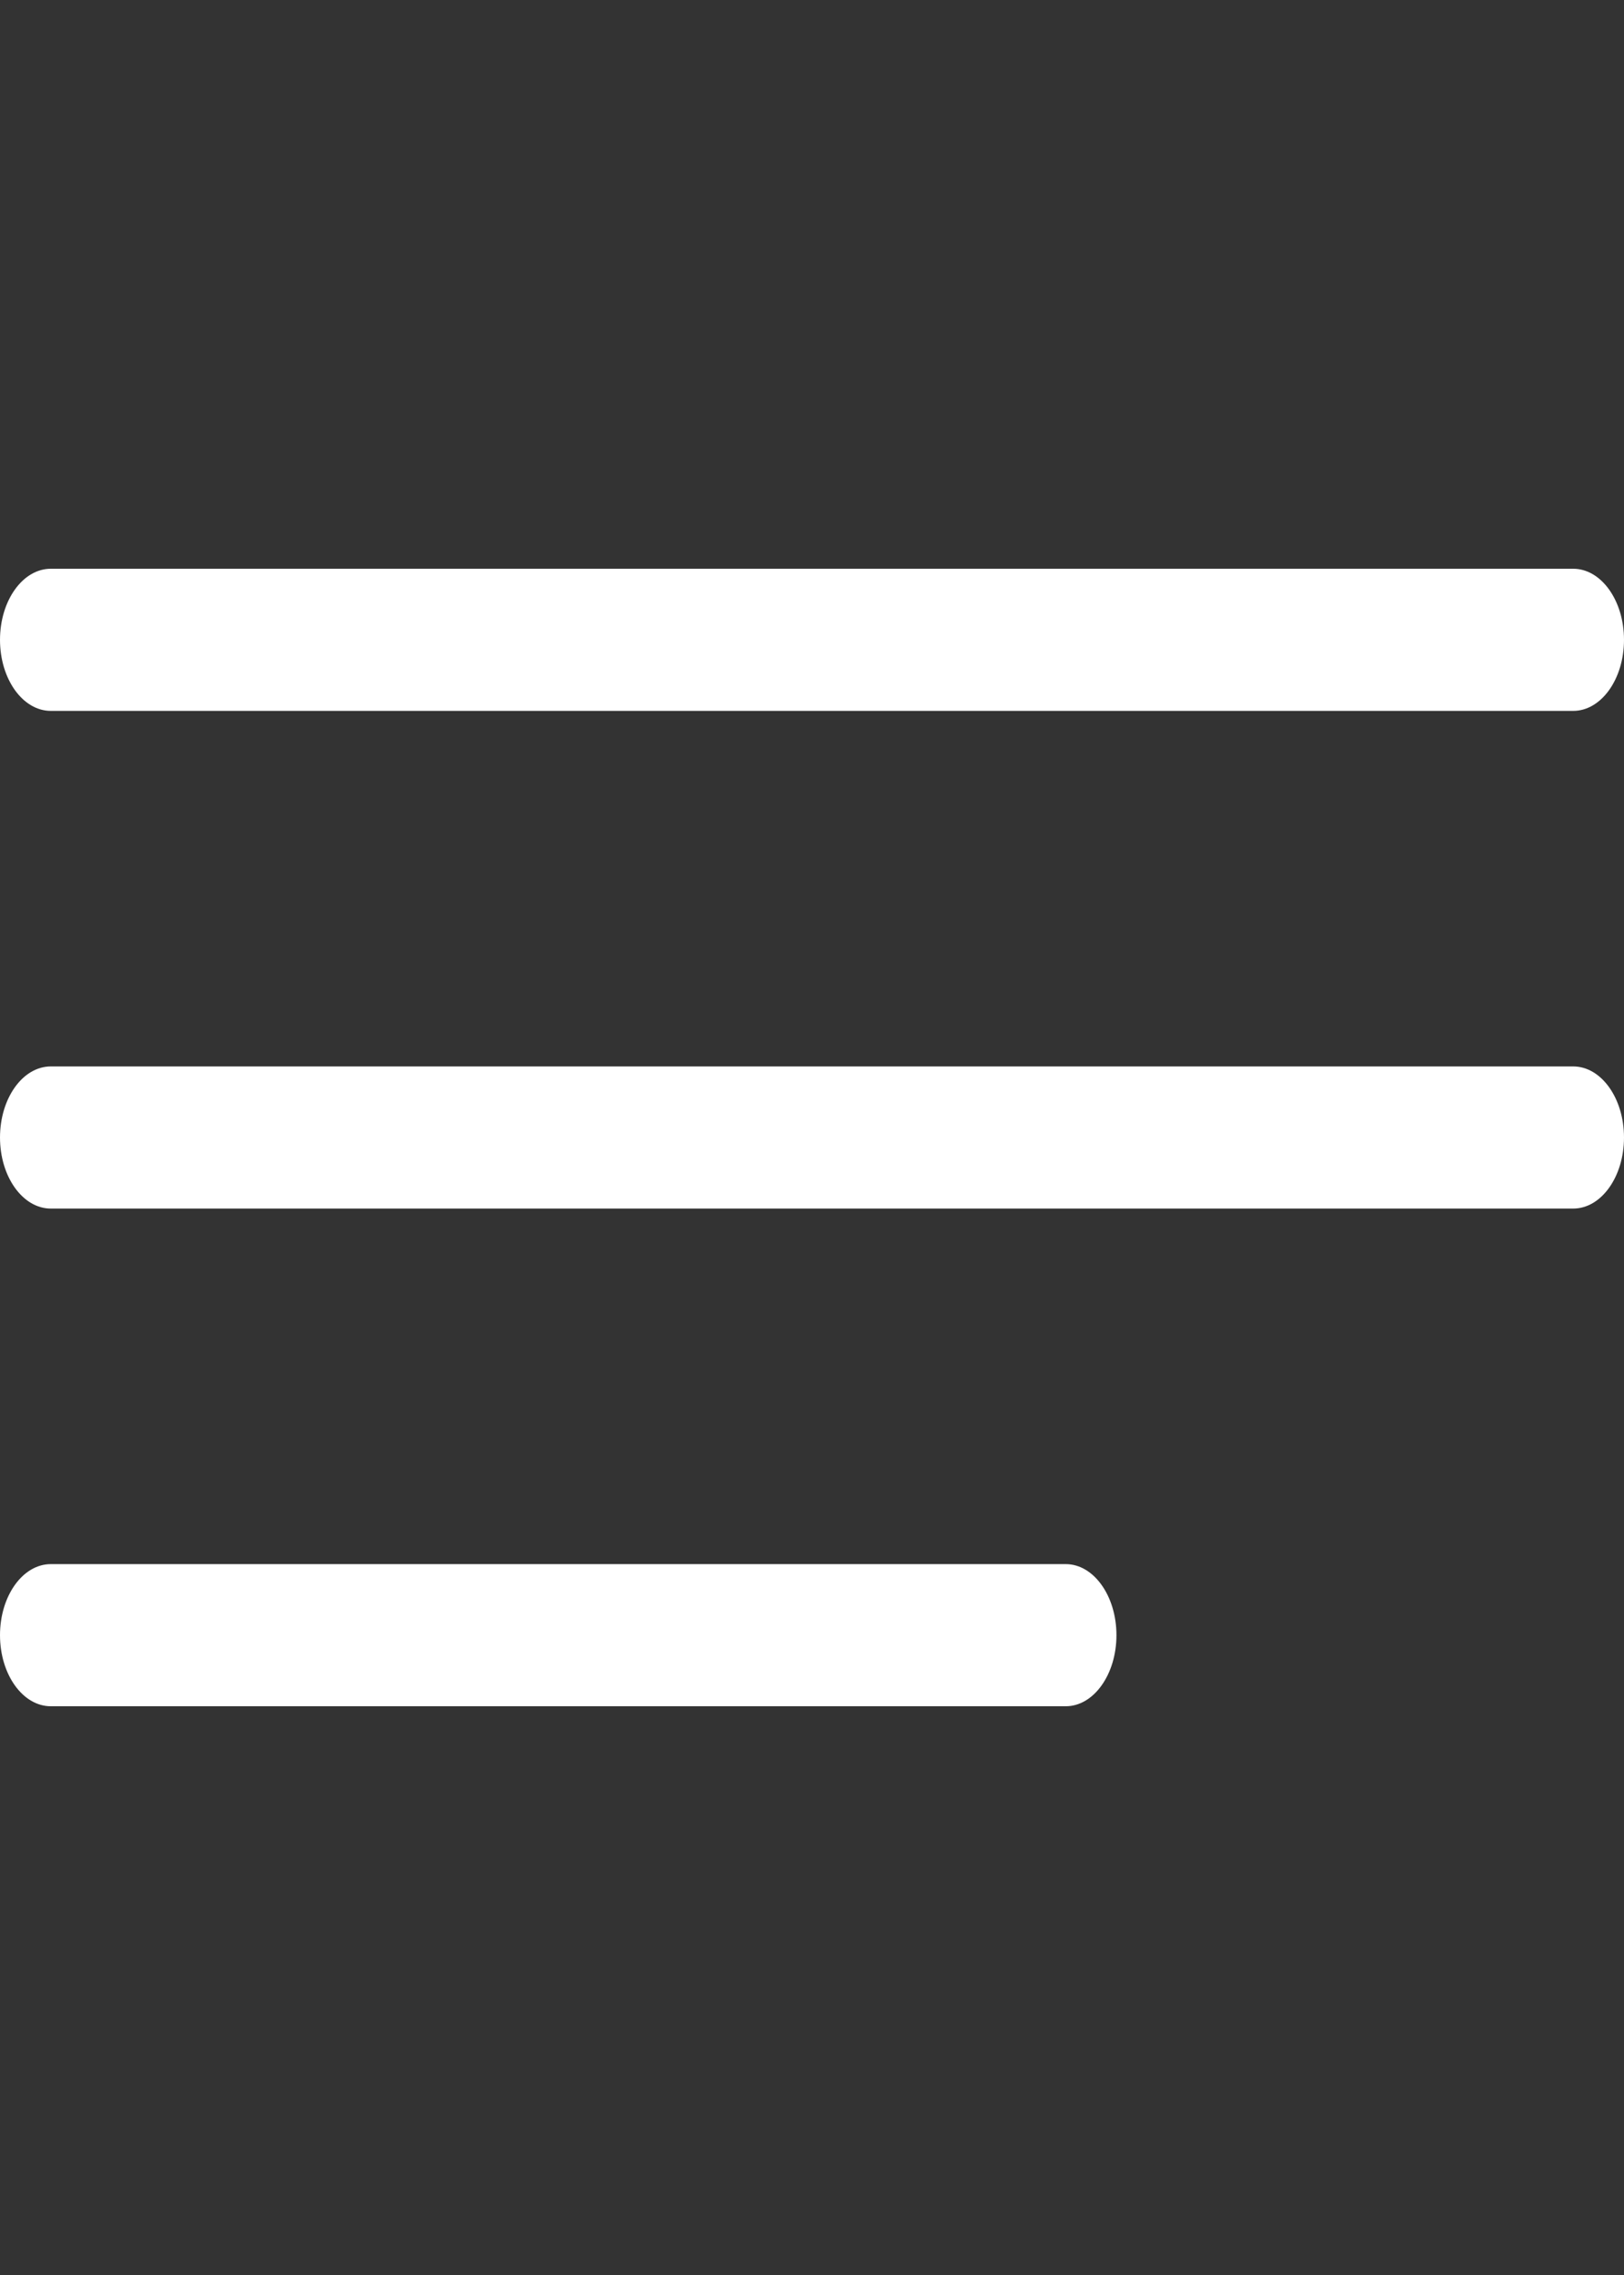 <svg width="15" height="21" viewBox="0 0 15 21" fill="none" xmlns="http://www.w3.org/2000/svg">
<rect x="0" y="0" width="15" height="21" fill="#333333" stroke="none"/>
<path d="M14.531 6.562H0.469C0.21 6.562 4.00543e-05 6.268 4.00543e-05 5.906C4.00543e-05 5.544 0.21 5.25 0.469 5.25H14.531C14.79 5.25 15 5.544 15 5.906C15 6.268 14.79 6.562 14.531 6.562Z" fill="#fff"/>
<path d="M0.469 9.844H14.531C14.79 9.844 15 10.138 15 10.5C15 10.862 14.79 11.156 14.531 11.156H0.469C0.21 11.156 4.00543e-05 10.862 4.00543e-05 10.5C4.00543e-05 10.138 0.21 9.844 0.469 9.844Z" fill="#fff"/>
<path d="M0.469 14.438H9.844C10.102 14.438 10.312 14.732 10.312 15.094C10.312 15.456 10.102 15.75 9.844 15.75H0.469C0.21 15.75 3.52859e-05 15.456 3.52859e-05 15.094C-3.8147e-06 14.732 0.21 14.438 0.469 14.438Z" fill="#fff"/>
</svg>
